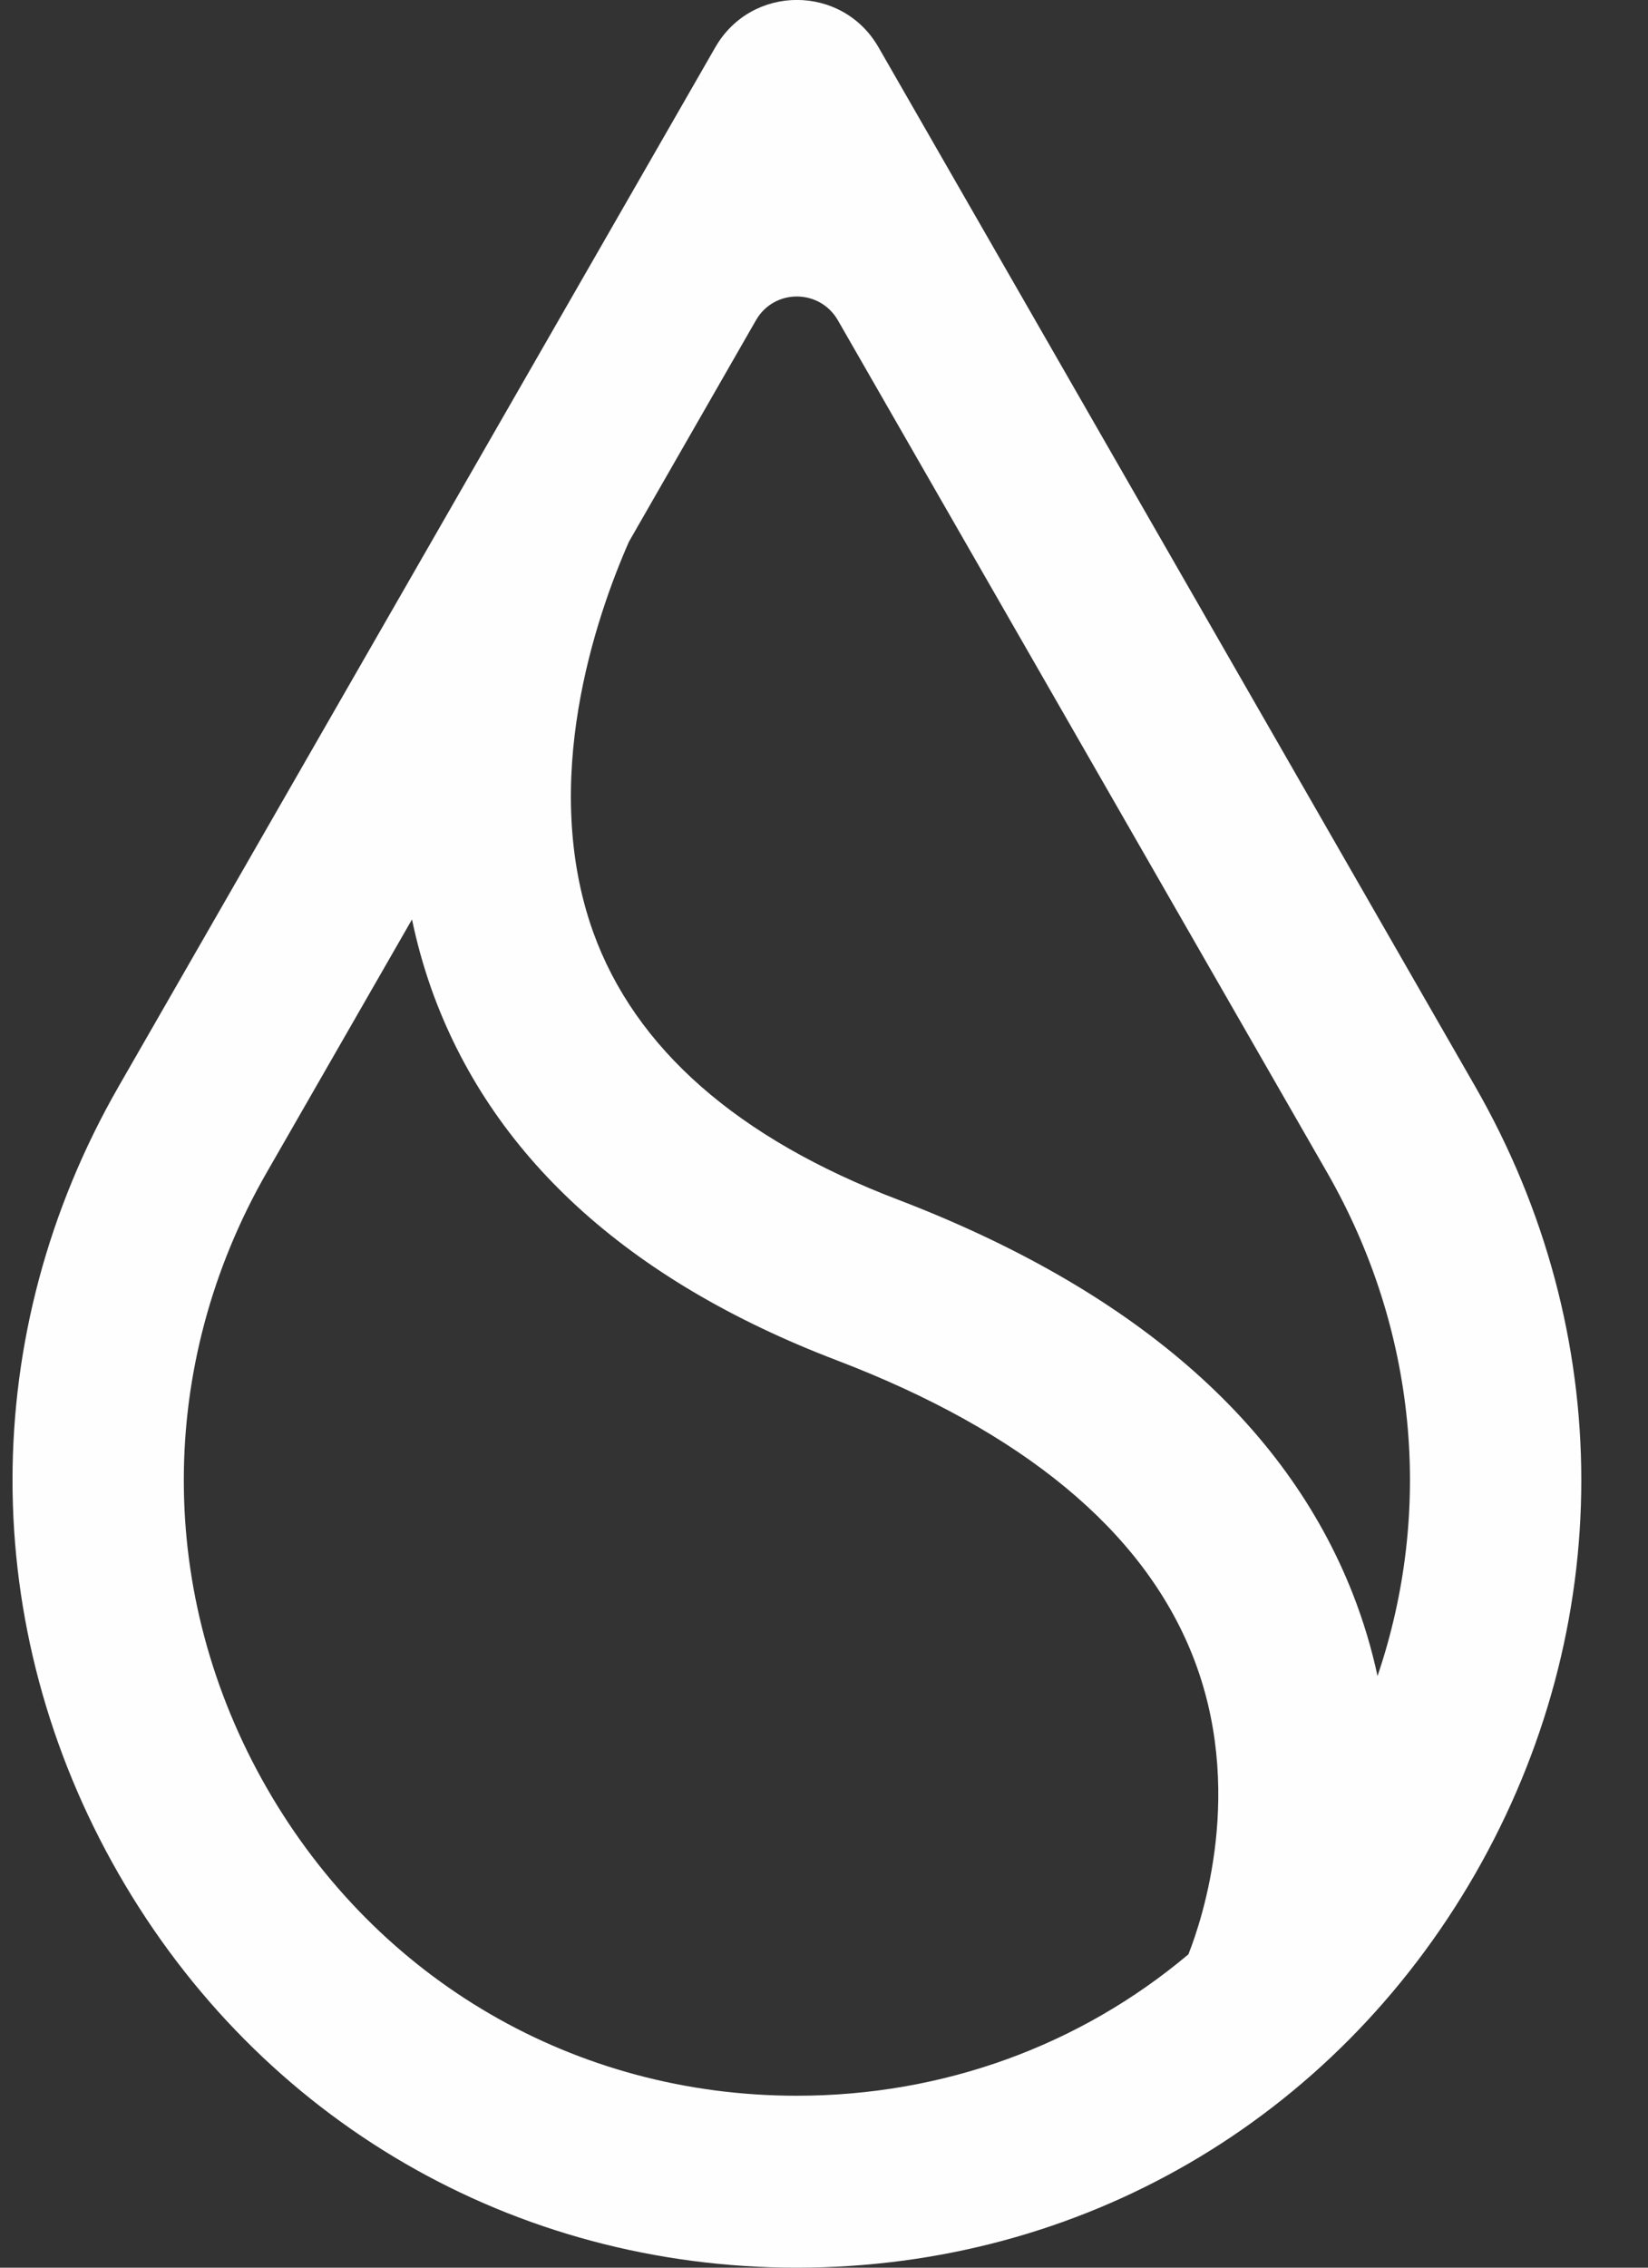 <svg width="8" height="11" viewBox="0 0 8 11" fill="none" xmlns="http://www.w3.org/2000/svg">
<rect x="0" y="0" width="8" height="11" fill="#333333" stroke="none"/>
<path fill-rule="evenodd" clip-rule="evenodd" d="M0.576 9.09C1.263 10.286 2.494 11 3.868 11C5.243 11 6.473 10.286 7.161 9.09C7.848 7.894 7.848 6.466 7.161 5.27L4.265 0.23C4.089 -0.077 3.648 -0.077 3.472 0.23L0.576 5.27C-0.111 6.466 -0.111 7.894 0.576 9.09ZM3.053 2.628L3.67 1.553C3.758 1.4 3.978 1.4 4.067 1.553L6.442 5.687C6.878 6.447 6.96 7.326 6.687 8.13C6.659 7.999 6.619 7.864 6.566 7.729C6.238 6.897 5.496 6.255 4.361 5.82C3.58 5.523 3.082 5.085 2.879 4.52C2.619 3.791 2.891 2.996 3.053 2.628ZM2 4.46L1.295 5.687C0.758 6.622 0.758 7.738 1.295 8.673C1.832 9.608 2.794 10.166 3.868 10.166C4.582 10.166 5.246 9.92 5.769 9.48C5.837 9.308 6.048 8.676 5.787 8.025C5.546 7.424 4.966 6.944 4.063 6.599C3.043 6.21 2.38 5.602 2.093 4.794C2.054 4.683 2.023 4.571 2 4.46Z" fill="#FEFEFE"/>
</svg>
